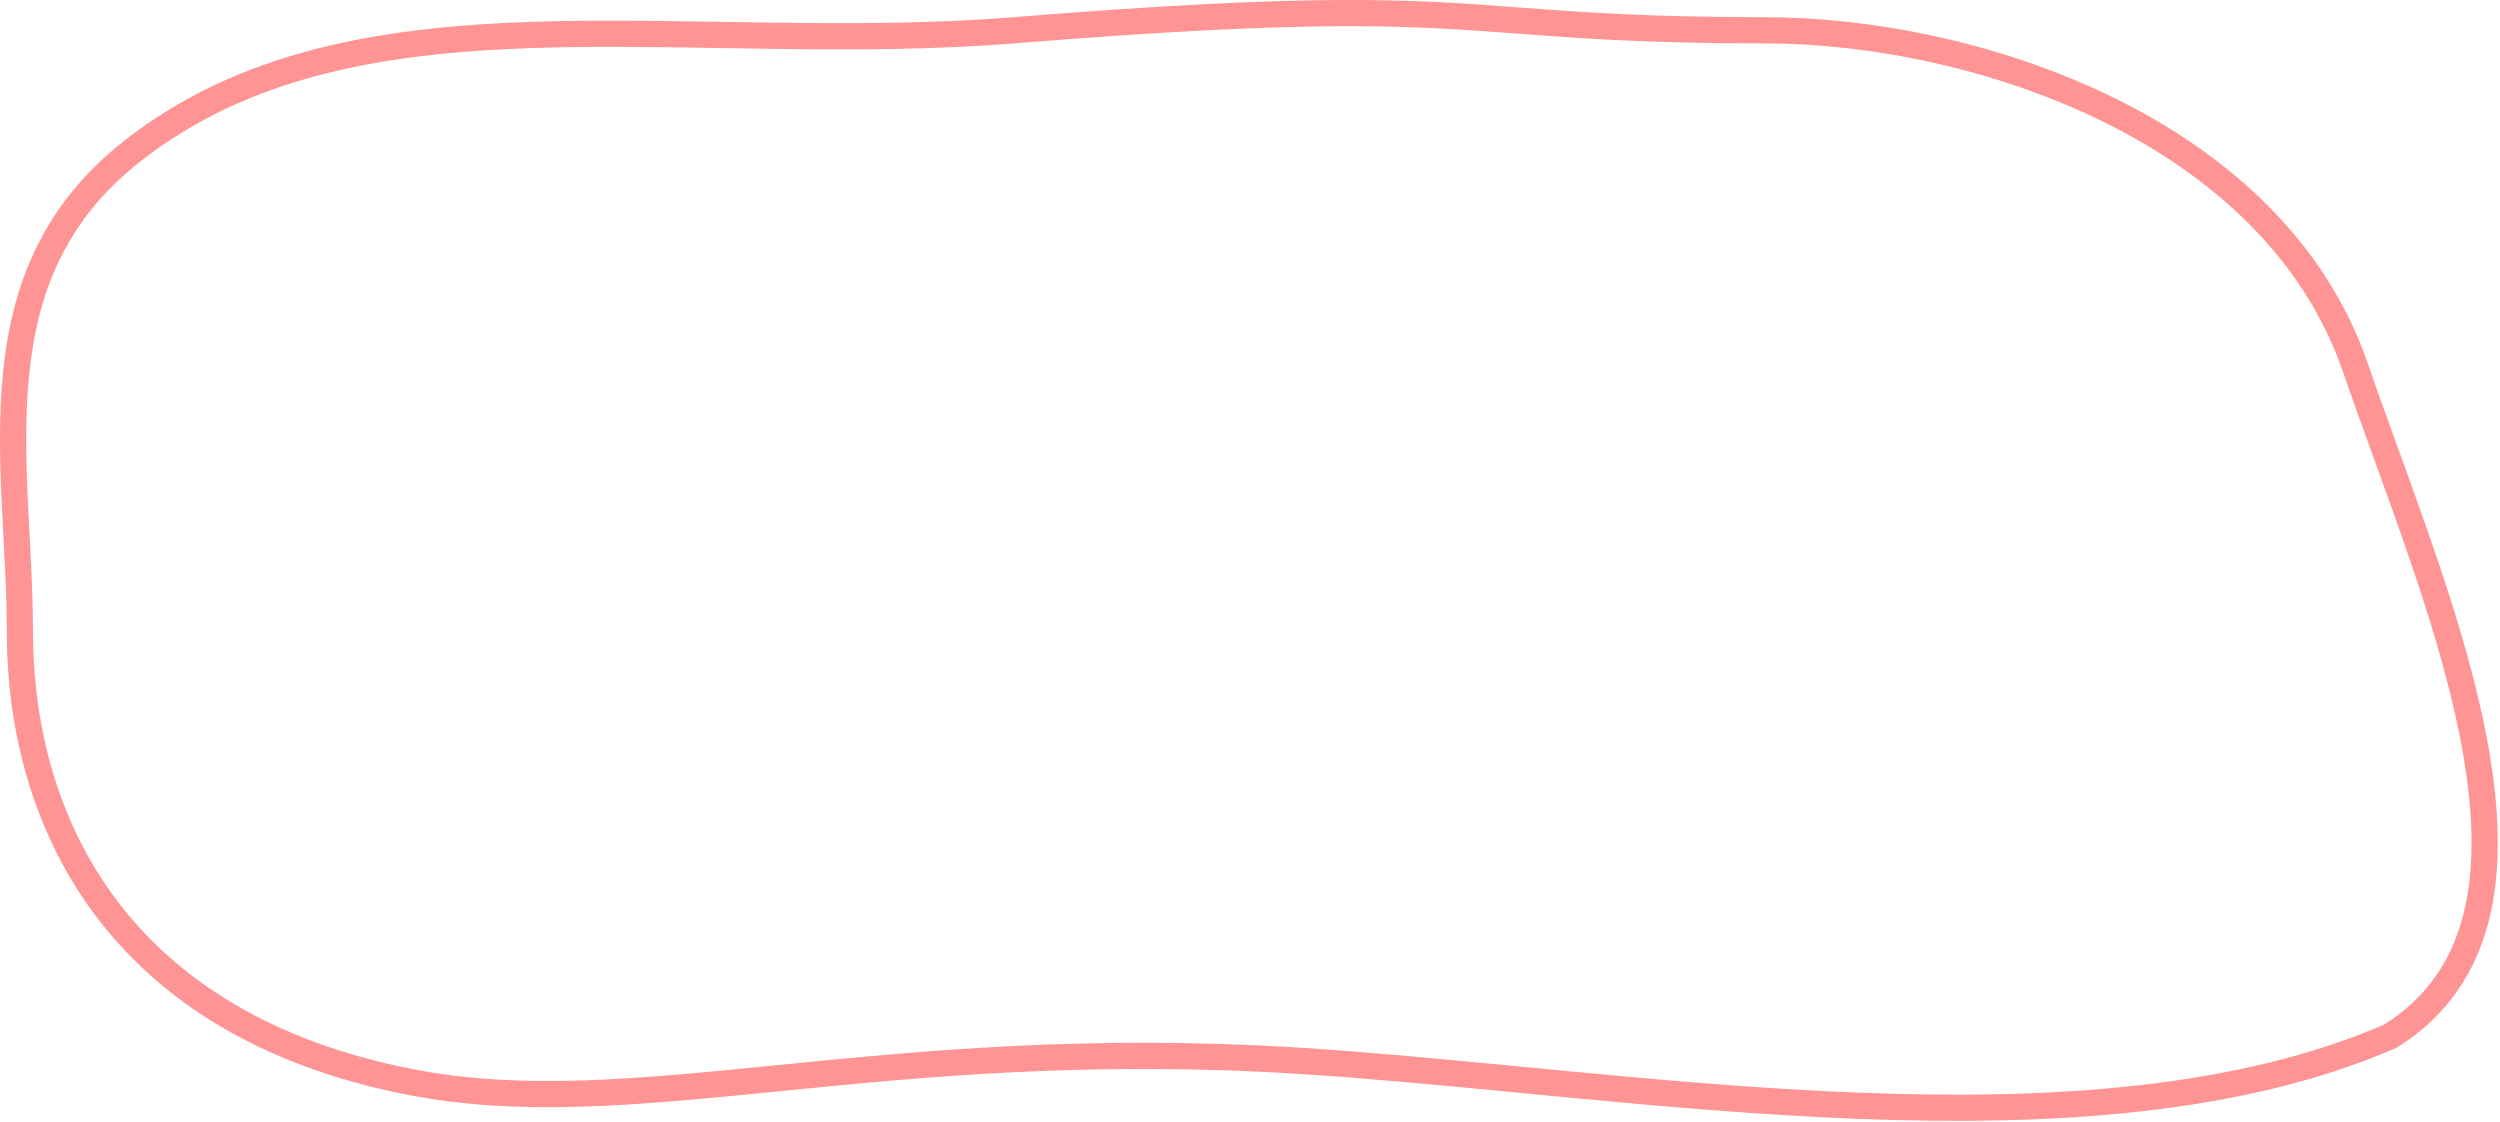 <?xml version="1.0" encoding="UTF-8"?> <svg xmlns="http://www.w3.org/2000/svg" width="477" height="214" viewBox="0 0 477 214" fill="none"> <path d="M247.954 202.4C207.565 199.856 175.766 203.001 148.734 205.697L148.615 205.709C121.559 208.408 99.565 210.601 78.276 206.441C50.514 201.017 31.964 188.746 20.329 173.34C8.671 157.903 3.797 139.104 3.797 120.395C3.797 114.51 3.475 108.421 3.154 102.34C3.038 100.153 2.922 97.967 2.822 95.791C2.439 87.506 2.267 79.286 3.065 71.316C4.653 55.469 10.059 40.706 25.337 28.751C46.45 12.232 72.461 7.651 101.392 6.67C113.228 6.268 125.461 6.47 137.999 6.676C140.784 6.722 143.584 6.768 146.399 6.808C161.846 7.026 177.671 7.053 193.498 5.775C251.775 1.07 268.948 2.362 289.663 3.92C301.469 4.809 314.426 5.783 336.797 5.783C356.703 5.784 381.019 10.477 402.304 20.939C423.585 31.399 441.612 47.501 449.433 70.209C451.264 75.525 453.261 81.035 455.301 86.662C461.981 105.091 469.114 124.768 472.335 142.958C476.529 166.642 473.868 186.517 456.127 197.679C427.464 210.153 391.506 212.416 354.534 210.979C336.044 210.259 317.381 208.62 299.336 206.906C296.213 206.609 293.108 206.31 290.025 206.013C275.319 204.597 261.121 203.229 247.954 202.4Z" stroke="#FF9494" stroke-width="5"></path> </svg> 